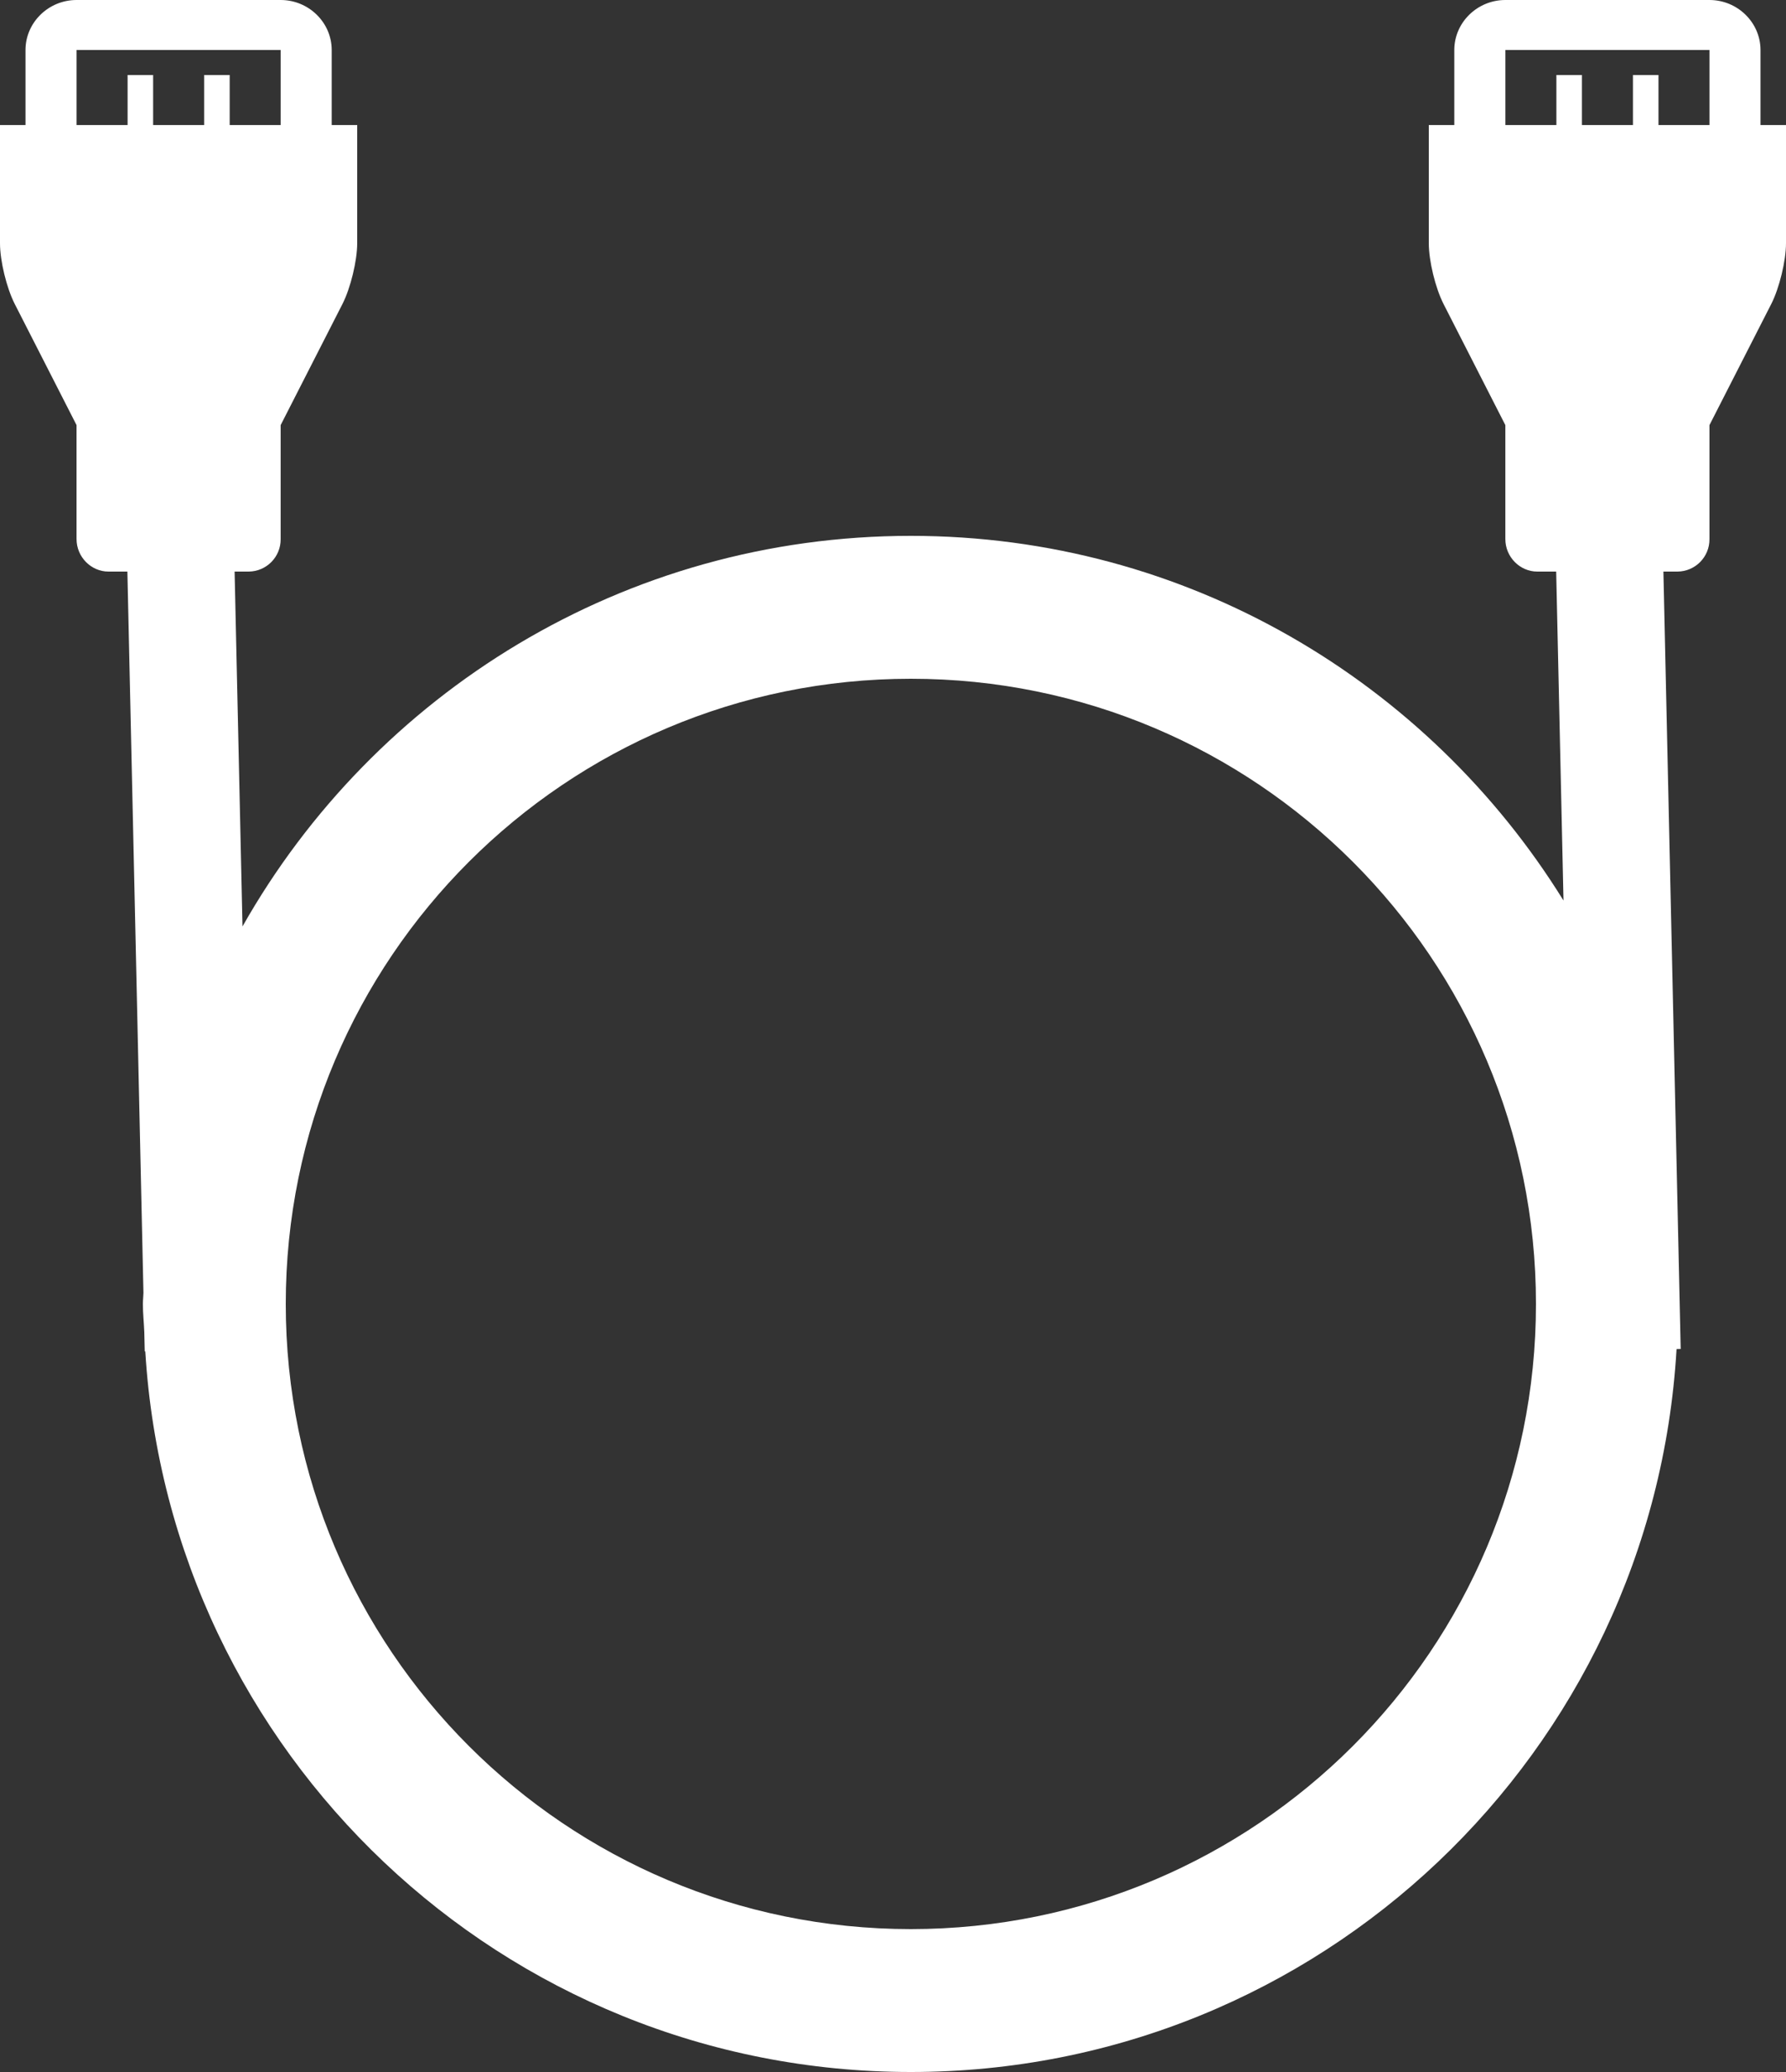 <?xml version="1.0" encoding="iso-8859-1"?>
<!-- Generator: Adobe Illustrator 16.0.0, SVG Export Plug-In . SVG Version: 6.00 Build 0)  -->
<!DOCTYPE svg PUBLIC "-//W3C//DTD SVG 1.1//EN" "http://www.w3.org/Graphics/SVG/1.1/DTD/svg11.dtd">
<svg version="1.1" id="Capa_1" xmlns="http://www.w3.org/2000/svg" xmlns:xlink="http://www.w3.org/1999/xlink" x="0px" y="0px"
	 xml:space="preserve" fill="#ffffff"   viewBox="0 0 50 58">
            <rect x="0" y="0" width="50" height="58" fill="#333333" stroke="none"/>
            <path
                    d="M49.286,3.500 L49.286,1.400 C49.286,0.630 48.643,0.000 47.857,0.000 L42.143,0.000 C41.357,0.000 40.714,0.630 40.714,1.400 L40.714,3.500 L40.000,3.500 L40.000,6.810 C40.000,7.301 40.183,8.058 40.413,8.510 L42.143,11.900 L42.143,15.090 C42.143,15.593 42.553,16.000 43.036,16.000 L43.566,16.000 L43.771,25.208 C39.981,19.089 33.227,15.000 25.500,15.000 C17.470,15.000 10.481,19.411 6.789,25.933 L6.568,16.000 L6.964,16.000 C7.462,15.995 7.862,15.588 7.857,15.090 L7.857,11.900 L9.587,8.510 C9.815,8.063 10.000,7.297 10.000,6.810 L10.000,3.500 L9.286,3.500 L9.286,1.400 C9.286,0.630 8.643,0.000 7.857,0.000 L2.143,0.000 C1.357,0.000 0.714,0.630 0.714,1.400 L0.714,3.500 L0.000,3.500 L0.000,6.810 C0.000,7.301 0.183,8.058 0.413,8.510 L2.143,11.900 L2.143,15.090 C2.143,15.593 2.553,16.000 3.036,16.000 L3.566,16.000 L4.016,36.192 C4.014,36.295 4.000,36.396 4.000,36.500 C4.000,36.768 4.030,37.029 4.040,37.294 L4.052,37.828 L4.067,37.828 C4.756,49.080 14.074,58.000 25.500,58.000 C36.947,58.000 46.279,49.046 46.936,37.764 L47.052,37.761 L46.568,16.000 L46.964,16.000 C47.462,15.995 47.862,15.588 47.857,15.090 L47.857,11.900 L49.587,8.510 C49.815,8.063 50.000,7.297 50.000,6.810 L50.000,3.500 L49.286,3.500 ZM2.144,3.500 L2.144,1.400 L7.857,1.400 L7.857,3.500 L6.430,3.500 L6.430,2.100 L5.715,2.100 L5.715,3.500 L4.287,3.500 L4.287,2.100 L3.572,2.100 L3.572,3.500 L2.144,3.500 ZM25.500,54.000 C15.835,54.000 8.000,46.165 8.000,36.500 C8.000,26.835 15.835,19.000 25.500,19.000 C35.165,19.000 43.000,26.835 43.000,36.500 C43.000,46.165 35.165,54.000 25.500,54.000 ZM47.857,3.500 L46.430,3.500 L46.430,2.100 L45.715,2.100 L45.715,3.500 L44.287,3.500 L44.287,2.100 L43.572,2.100 L43.572,3.500 L42.144,3.500 L42.144,1.400 L47.857,1.400 L47.857,3.500 Z"/>
 </svg>